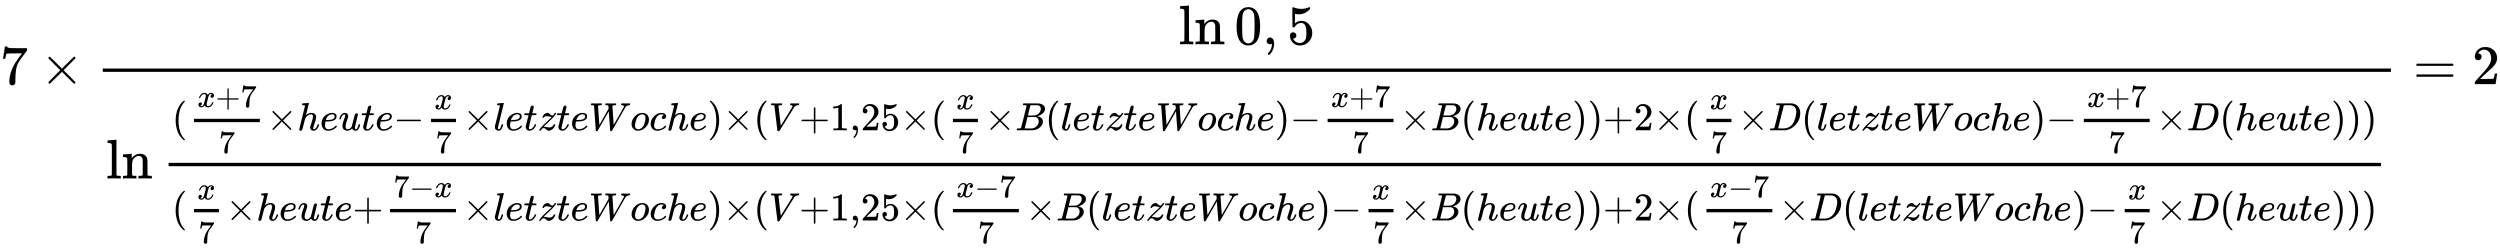 <svg xmlns:xlink="http://www.w3.org/1999/xlink" width="104.145ex" height="10.343ex" style="vertical-align: -6.838ex;" viewBox="0 -1508.9 44839.9 4453.1" role="img" focusable="false" xmlns="http://www.w3.org/2000/svg" aria-labelledby="MathJax-SVG-1-Title">
<title id="MathJax-SVG-1-Title">{\displaystyle 7\times {\frac {\ln 0,5}{\ln {\frac {({\frac {x+7}{7}}\times heute-{\frac {x}{7}}\times letzteWoche)\times (V+1,25\times ({\frac {x}{7}}\times B(letzteWoche)-{\frac {x+7}{7}}\times B(heute))+2\times ({\frac {x}{7}}\times D(letzteWoche)-{\frac {x+7}{7}}\times D(heute)))}{({\frac {x}{7}}\times heute+{\frac {7-x}{7}}\times letzteWoche)\times (V+1,25\times ({\frac {x-7}{7}}\times B(letzteWoche)-{\frac {x}{7}}\times B(heute))+2\times ({\frac {x-7}{7}}\times D(letzteWoche)-{\frac {x}{7}}\times D(heute)))}}}}=2}</title>
<defs aria-hidden="true">
<path stroke-width="1" id="E1-MJMAIN-37" d="M55 458Q56 460 72 567L88 674Q88 676 108 676H128V672Q128 662 143 655T195 646T364 644H485V605L417 512Q408 500 387 472T360 435T339 403T319 367T305 330T292 284T284 230T278 162T275 80Q275 66 275 52T274 28V19Q270 2 255 -10T221 -22Q210 -22 200 -19T179 0T168 40Q168 198 265 368Q285 400 349 489L395 552H302Q128 552 119 546Q113 543 108 522T98 479L95 458V455H55V458Z"></path>
<path stroke-width="1" id="E1-MJMAIN-D7" d="M630 29Q630 9 609 9Q604 9 587 25T493 118L389 222L284 117Q178 13 175 11Q171 9 168 9Q160 9 154 15T147 29Q147 36 161 51T255 146L359 250L255 354Q174 435 161 449T147 471Q147 480 153 485T168 490Q173 490 175 489Q178 487 284 383L389 278L493 382Q570 459 587 475T609 491Q630 491 630 471Q630 464 620 453T522 355L418 250L522 145Q606 61 618 48T630 29Z"></path>
<path stroke-width="1" id="E1-MJMAIN-6C" d="M42 46H56Q95 46 103 60V68Q103 77 103 91T103 124T104 167T104 217T104 272T104 329Q104 366 104 407T104 482T104 542T103 586T103 603Q100 622 89 628T44 637H26V660Q26 683 28 683L38 684Q48 685 67 686T104 688Q121 689 141 690T171 693T182 694H185V379Q185 62 186 60Q190 52 198 49Q219 46 247 46H263V0H255L232 1Q209 2 183 2T145 3T107 3T57 1L34 0H26V46H42Z"></path>
<path stroke-width="1" id="E1-MJMAIN-6E" d="M41 46H55Q94 46 102 60V68Q102 77 102 91T102 122T103 161T103 203Q103 234 103 269T102 328V351Q99 370 88 376T43 385H25V408Q25 431 27 431L37 432Q47 433 65 434T102 436Q119 437 138 438T167 441T178 442H181V402Q181 364 182 364T187 369T199 384T218 402T247 421T285 437Q305 442 336 442Q450 438 463 329Q464 322 464 190V104Q464 66 466 59T477 49Q498 46 526 46H542V0H534L510 1Q487 2 460 2T422 3Q319 3 310 0H302V46H318Q379 46 379 62Q380 64 380 200Q379 335 378 343Q372 371 358 385T334 402T308 404Q263 404 229 370Q202 343 195 315T187 232V168V108Q187 78 188 68T191 55T200 49Q221 46 249 46H265V0H257L234 1Q210 2 183 2T145 3Q42 3 33 0H25V46H41Z"></path>
<path stroke-width="1" id="E1-MJMAIN-30" d="M96 585Q152 666 249 666Q297 666 345 640T423 548Q460 465 460 320Q460 165 417 83Q397 41 362 16T301 -15T250 -22Q224 -22 198 -16T137 16T82 83Q39 165 39 320Q39 494 96 585ZM321 597Q291 629 250 629Q208 629 178 597Q153 571 145 525T137 333Q137 175 145 125T181 46Q209 16 250 16Q290 16 318 46Q347 76 354 130T362 333Q362 478 354 524T321 597Z"></path>
<path stroke-width="1" id="E1-MJMAIN-2C" d="M78 35T78 60T94 103T137 121Q165 121 187 96T210 8Q210 -27 201 -60T180 -117T154 -158T130 -185T117 -194Q113 -194 104 -185T95 -172Q95 -168 106 -156T131 -126T157 -76T173 -3V9L172 8Q170 7 167 6T161 3T152 1T140 0Q113 0 96 17Z"></path>
<path stroke-width="1" id="E1-MJMAIN-35" d="M164 157Q164 133 148 117T109 101H102Q148 22 224 22Q294 22 326 82Q345 115 345 210Q345 313 318 349Q292 382 260 382H254Q176 382 136 314Q132 307 129 306T114 304Q97 304 95 310Q93 314 93 485V614Q93 664 98 664Q100 666 102 666Q103 666 123 658T178 642T253 634Q324 634 389 662Q397 666 402 666Q410 666 410 648V635Q328 538 205 538Q174 538 149 544L139 546V374Q158 388 169 396T205 412T256 420Q337 420 393 355T449 201Q449 109 385 44T229 -22Q148 -22 99 32T50 154Q50 178 61 192T84 210T107 214Q132 214 148 197T164 157Z"></path>
<path stroke-width="1" id="E1-MJMAIN-28" d="M94 250Q94 319 104 381T127 488T164 576T202 643T244 695T277 729T302 750H315H319Q333 750 333 741Q333 738 316 720T275 667T226 581T184 443T167 250T184 58T225 -81T274 -167T316 -220T333 -241Q333 -250 318 -250H315H302L274 -226Q180 -141 137 -14T94 250Z"></path>
<path stroke-width="1" id="E1-MJMATHI-78" d="M52 289Q59 331 106 386T222 442Q257 442 286 424T329 379Q371 442 430 442Q467 442 494 420T522 361Q522 332 508 314T481 292T458 288Q439 288 427 299T415 328Q415 374 465 391Q454 404 425 404Q412 404 406 402Q368 386 350 336Q290 115 290 78Q290 50 306 38T341 26Q378 26 414 59T463 140Q466 150 469 151T485 153H489Q504 153 504 145Q504 144 502 134Q486 77 440 33T333 -11Q263 -11 227 52Q186 -10 133 -10H127Q78 -10 57 16T35 71Q35 103 54 123T99 143Q142 143 142 101Q142 81 130 66T107 46T94 41L91 40Q91 39 97 36T113 29T132 26Q168 26 194 71Q203 87 217 139T245 247T261 313Q266 340 266 352Q266 380 251 392T217 404Q177 404 142 372T93 290Q91 281 88 280T72 278H58Q52 284 52 289Z"></path>
<path stroke-width="1" id="E1-MJMAIN-2B" d="M56 237T56 250T70 270H369V420L370 570Q380 583 389 583Q402 583 409 568V270H707Q722 262 722 250T707 230H409V-68Q401 -82 391 -82H389H387Q375 -82 369 -68V230H70Q56 237 56 250Z"></path>
<path stroke-width="1" id="E1-MJMATHI-68" d="M137 683Q138 683 209 688T282 694Q294 694 294 685Q294 674 258 534Q220 386 220 383Q220 381 227 388Q288 442 357 442Q411 442 444 415T478 336Q478 285 440 178T402 50Q403 36 407 31T422 26Q450 26 474 56T513 138Q516 149 519 151T535 153Q555 153 555 145Q555 144 551 130Q535 71 500 33Q466 -10 419 -10H414Q367 -10 346 17T325 74Q325 90 361 192T398 345Q398 404 354 404H349Q266 404 205 306L198 293L164 158Q132 28 127 16Q114 -11 83 -11Q69 -11 59 -2T48 16Q48 30 121 320L195 616Q195 629 188 632T149 637H128Q122 643 122 645T124 664Q129 683 137 683Z"></path>
<path stroke-width="1" id="E1-MJMATHI-65" d="M39 168Q39 225 58 272T107 350T174 402T244 433T307 442H310Q355 442 388 420T421 355Q421 265 310 237Q261 224 176 223Q139 223 138 221Q138 219 132 186T125 128Q125 81 146 54T209 26T302 45T394 111Q403 121 406 121Q410 121 419 112T429 98T420 82T390 55T344 24T281 -1T205 -11Q126 -11 83 42T39 168ZM373 353Q367 405 305 405Q272 405 244 391T199 357T170 316T154 280T149 261Q149 260 169 260Q282 260 327 284T373 353Z"></path>
<path stroke-width="1" id="E1-MJMATHI-75" d="M21 287Q21 295 30 318T55 370T99 420T158 442Q204 442 227 417T250 358Q250 340 216 246T182 105Q182 62 196 45T238 27T291 44T328 78L339 95Q341 99 377 247Q407 367 413 387T427 416Q444 431 463 431Q480 431 488 421T496 402L420 84Q419 79 419 68Q419 43 426 35T447 26Q469 29 482 57T512 145Q514 153 532 153Q551 153 551 144Q550 139 549 130T540 98T523 55T498 17T462 -8Q454 -10 438 -10Q372 -10 347 46Q345 45 336 36T318 21T296 6T267 -6T233 -11Q189 -11 155 7Q103 38 103 113Q103 170 138 262T173 379Q173 380 173 381Q173 390 173 393T169 400T158 404H154Q131 404 112 385T82 344T65 302T57 280Q55 278 41 278H27Q21 284 21 287Z"></path>
<path stroke-width="1" id="E1-MJMATHI-74" d="M26 385Q19 392 19 395Q19 399 22 411T27 425Q29 430 36 430T87 431H140L159 511Q162 522 166 540T173 566T179 586T187 603T197 615T211 624T229 626Q247 625 254 615T261 596Q261 589 252 549T232 470L222 433Q222 431 272 431H323Q330 424 330 420Q330 398 317 385H210L174 240Q135 80 135 68Q135 26 162 26Q197 26 230 60T283 144Q285 150 288 151T303 153H307Q322 153 322 145Q322 142 319 133Q314 117 301 95T267 48T216 6T155 -11Q125 -11 98 4T59 56Q57 64 57 83V101L92 241Q127 382 128 383Q128 385 77 385H26Z"></path>
<path stroke-width="1" id="E1-MJMAIN-2212" d="M84 237T84 250T98 270H679Q694 262 694 250T679 230H98Q84 237 84 250Z"></path>
<path stroke-width="1" id="E1-MJMATHI-6C" d="M117 59Q117 26 142 26Q179 26 205 131Q211 151 215 152Q217 153 225 153H229Q238 153 241 153T246 151T248 144Q247 138 245 128T234 90T214 43T183 6T137 -11Q101 -11 70 11T38 85Q38 97 39 102L104 360Q167 615 167 623Q167 626 166 628T162 632T157 634T149 635T141 636T132 637T122 637Q112 637 109 637T101 638T95 641T94 647Q94 649 96 661Q101 680 107 682T179 688Q194 689 213 690T243 693T254 694Q266 694 266 686Q266 675 193 386T118 83Q118 81 118 75T117 65V59Z"></path>
<path stroke-width="1" id="E1-MJMATHI-7A" d="M347 338Q337 338 294 349T231 360Q211 360 197 356T174 346T162 335T155 324L153 320Q150 317 138 317Q117 317 117 325Q117 330 120 339Q133 378 163 406T229 440Q241 442 246 442Q271 442 291 425T329 392T367 375Q389 375 411 408T434 441Q435 442 449 442H462Q468 436 468 434Q468 430 463 420T449 399T432 377T418 358L411 349Q368 298 275 214T160 106L148 94L163 93Q185 93 227 82T290 71Q328 71 360 90T402 140Q406 149 409 151T424 153Q443 153 443 143Q443 138 442 134Q425 72 376 31T278 -11Q252 -11 232 6T193 40T155 57Q111 57 76 -3Q70 -11 59 -11H54H41Q35 -5 35 -2Q35 13 93 84Q132 129 225 214T340 322Q352 338 347 338Z"></path>
<path stroke-width="1" id="E1-MJMATHI-57" d="M436 683Q450 683 486 682T553 680Q604 680 638 681T677 682Q695 682 695 674Q695 670 692 659Q687 641 683 639T661 637Q636 636 621 632T600 624T597 615Q597 603 613 377T629 138L631 141Q633 144 637 151T649 170T666 200T690 241T720 295T759 362Q863 546 877 572T892 604Q892 619 873 628T831 637Q817 637 817 647Q817 650 819 660Q823 676 825 679T839 682Q842 682 856 682T895 682T949 681Q1015 681 1034 683Q1048 683 1048 672Q1048 666 1045 655T1038 640T1028 637Q1006 637 988 631T958 617T939 600T927 584L923 578L754 282Q586 -14 585 -15Q579 -22 561 -22Q546 -22 542 -17Q539 -14 523 229T506 480L494 462Q472 425 366 239Q222 -13 220 -15T215 -19Q210 -22 197 -22Q178 -22 176 -15Q176 -12 154 304T131 622Q129 631 121 633T82 637H58Q51 644 51 648Q52 671 64 683H76Q118 680 176 680Q301 680 313 683H323Q329 677 329 674T327 656Q322 641 318 637H297Q236 634 232 620Q262 160 266 136L501 550L499 587Q496 629 489 632Q483 636 447 637Q428 637 422 639T416 648Q416 650 418 660Q419 664 420 669T421 676T424 680T428 682T436 683Z"></path>
<path stroke-width="1" id="E1-MJMATHI-6F" d="M201 -11Q126 -11 80 38T34 156Q34 221 64 279T146 380Q222 441 301 441Q333 441 341 440Q354 437 367 433T402 417T438 387T464 338T476 268Q476 161 390 75T201 -11ZM121 120Q121 70 147 48T206 26Q250 26 289 58T351 142Q360 163 374 216T388 308Q388 352 370 375Q346 405 306 405Q243 405 195 347Q158 303 140 230T121 120Z"></path>
<path stroke-width="1" id="E1-MJMATHI-63" d="M34 159Q34 268 120 355T306 442Q362 442 394 418T427 355Q427 326 408 306T360 285Q341 285 330 295T319 325T330 359T352 380T366 386H367Q367 388 361 392T340 400T306 404Q276 404 249 390Q228 381 206 359Q162 315 142 235T121 119Q121 73 147 50Q169 26 205 26H209Q321 26 394 111Q403 121 406 121Q410 121 419 112T429 98T420 83T391 55T346 25T282 0T202 -11Q127 -11 81 37T34 159Z"></path>
<path stroke-width="1" id="E1-MJMAIN-29" d="M60 749L64 750Q69 750 74 750H86L114 726Q208 641 251 514T294 250Q294 182 284 119T261 12T224 -76T186 -143T145 -194T113 -227T90 -246Q87 -249 86 -250H74Q66 -250 63 -250T58 -247T55 -238Q56 -237 66 -225Q221 -64 221 250T66 725Q56 737 55 738Q55 746 60 749Z"></path>
<path stroke-width="1" id="E1-MJMATHI-56" d="M52 648Q52 670 65 683H76Q118 680 181 680Q299 680 320 683H330Q336 677 336 674T334 656Q329 641 325 637H304Q282 635 274 635Q245 630 242 620Q242 618 271 369T301 118L374 235Q447 352 520 471T595 594Q599 601 599 609Q599 633 555 637Q537 637 537 648Q537 649 539 661Q542 675 545 679T558 683Q560 683 570 683T604 682T668 681Q737 681 755 683H762Q769 676 769 672Q769 655 760 640Q757 637 743 637Q730 636 719 635T698 630T682 623T670 615T660 608T652 599T645 592L452 282Q272 -9 266 -16Q263 -18 259 -21L241 -22H234Q216 -22 216 -15Q213 -9 177 305Q139 623 138 626Q133 637 76 637H59Q52 642 52 648Z"></path>
<path stroke-width="1" id="E1-MJMAIN-31" d="M213 578L200 573Q186 568 160 563T102 556H83V602H102Q149 604 189 617T245 641T273 663Q275 666 285 666Q294 666 302 660V361L303 61Q310 54 315 52T339 48T401 46H427V0H416Q395 3 257 3Q121 3 100 0H88V46H114Q136 46 152 46T177 47T193 50T201 52T207 57T213 61V578Z"></path>
<path stroke-width="1" id="E1-MJMAIN-32" d="M109 429Q82 429 66 447T50 491Q50 562 103 614T235 666Q326 666 387 610T449 465Q449 422 429 383T381 315T301 241Q265 210 201 149L142 93L218 92Q375 92 385 97Q392 99 409 186V189H449V186Q448 183 436 95T421 3V0H50V19V31Q50 38 56 46T86 81Q115 113 136 137Q145 147 170 174T204 211T233 244T261 278T284 308T305 340T320 369T333 401T340 431T343 464Q343 527 309 573T212 619Q179 619 154 602T119 569T109 550Q109 549 114 549Q132 549 151 535T170 489Q170 464 154 447T109 429Z"></path>
<path stroke-width="1" id="E1-MJMATHI-42" d="M231 637Q204 637 199 638T194 649Q194 676 205 682Q206 683 335 683Q594 683 608 681Q671 671 713 636T756 544Q756 480 698 429T565 360L555 357Q619 348 660 311T702 219Q702 146 630 78T453 1Q446 0 242 0Q42 0 39 2Q35 5 35 10Q35 17 37 24Q42 43 47 45Q51 46 62 46H68Q95 46 128 49Q142 52 147 61Q150 65 219 339T288 628Q288 635 231 637ZM649 544Q649 574 634 600T585 634Q578 636 493 637Q473 637 451 637T416 636H403Q388 635 384 626Q382 622 352 506Q352 503 351 500L320 374H401Q482 374 494 376Q554 386 601 434T649 544ZM595 229Q595 273 572 302T512 336Q506 337 429 337Q311 337 310 336Q310 334 293 263T258 122L240 52Q240 48 252 48T333 46Q422 46 429 47Q491 54 543 105T595 229Z"></path>
<path stroke-width="1" id="E1-MJMATHI-44" d="M287 628Q287 635 230 637Q207 637 200 638T193 647Q193 655 197 667T204 682Q206 683 403 683Q570 682 590 682T630 676Q702 659 752 597T803 431Q803 275 696 151T444 3L430 1L236 0H125H72Q48 0 41 2T33 11Q33 13 36 25Q40 41 44 43T67 46Q94 46 127 49Q141 52 146 61Q149 65 218 339T287 628ZM703 469Q703 507 692 537T666 584T629 613T590 629T555 636Q553 636 541 636T512 636T479 637H436Q392 637 386 627Q384 623 313 339T242 52Q242 48 253 48T330 47Q335 47 349 47T373 46Q499 46 581 128Q617 164 640 212T683 339T703 469Z"></path>
<path stroke-width="1" id="E1-MJMAIN-3D" d="M56 347Q56 360 70 367H707Q722 359 722 347Q722 336 708 328L390 327H72Q56 332 56 347ZM56 153Q56 168 72 173H708Q722 163 722 153Q722 140 707 133H70Q56 140 56 153Z"></path>
</defs>
<g stroke="currentColor" fill="currentColor" stroke-width="0" transform="matrix(1 0 0 -1 0 0)" aria-hidden="true">
 <use xlink:href="#E1-MJMAIN-37" x="0" y="0"></use>
 <use xlink:href="#E1-MJMAIN-D7" x="722" y="0"></use>
<g transform="translate(1723,0)">
<g transform="translate(120,0)">
<rect stroke="none" width="41041" height="60" x="0" y="220"></rect>
<g transform="translate(19297,715)">
 <use xlink:href="#E1-MJMAIN-6C"></use>
 <use xlink:href="#E1-MJMAIN-6E" x="278" y="0"></use>
 <use xlink:href="#E1-MJMAIN-30" x="1001" y="0"></use>
 <use xlink:href="#E1-MJMAIN-2C" x="1502" y="0"></use>
 <use xlink:href="#E1-MJMAIN-35" x="1947" y="0"></use>
</g>
<g transform="translate(60,-1692)">
 <use xlink:href="#E1-MJMAIN-6C"></use>
 <use xlink:href="#E1-MJMAIN-6E" x="278" y="0"></use>
<g transform="translate(1001,0)">
<g transform="translate(120,0)">
<rect stroke="none" width="39680" height="60" x="0" y="220"></rect>
<g transform="translate(60,864)">
 <use transform="scale(0.707)" xlink:href="#E1-MJMAIN-28" x="0" y="0"></use>
<g transform="translate(275,0)">
<g transform="translate(120,0)">
<rect stroke="none" width="1182" height="60" x="0" y="146"></rect>
<g transform="translate(60,418)">
 <use transform="scale(0.574)" xlink:href="#E1-MJMATHI-78" x="0" y="0"></use>
 <use transform="scale(0.574)" xlink:href="#E1-MJMAIN-2B" x="572" y="0"></use>
 <use transform="scale(0.574)" xlink:href="#E1-MJMAIN-37" x="1351" y="0"></use>
</g>
 <use transform="scale(0.574)" xlink:href="#E1-MJMAIN-37" x="780" y="-708"></use>
</g>
</g>
 <use transform="scale(0.707)" xlink:href="#E1-MJMAIN-D7" x="2401" y="0"></use>
 <use transform="scale(0.707)" xlink:href="#E1-MJMATHI-68" x="3180" y="0"></use>
 <use transform="scale(0.707)" xlink:href="#E1-MJMATHI-65" x="3756" y="0"></use>
 <use transform="scale(0.707)" xlink:href="#E1-MJMATHI-75" x="4223" y="0"></use>
 <use transform="scale(0.707)" xlink:href="#E1-MJMATHI-74" x="4795" y="0"></use>
 <use transform="scale(0.707)" xlink:href="#E1-MJMATHI-65" x="5157" y="0"></use>
 <use transform="scale(0.707)" xlink:href="#E1-MJMAIN-2212" x="5623" y="0"></use>
<g transform="translate(4527,0)">
<g transform="translate(120,0)">
<rect stroke="none" width="448" height="60" x="0" y="146"></rect>
 <use transform="scale(0.574)" xlink:href="#E1-MJMATHI-78" x="104" y="658"></use>
 <use transform="scale(0.574)" xlink:href="#E1-MJMAIN-37" x="140" y="-708"></use>
</g>
</g>
 <use transform="scale(0.707)" xlink:href="#E1-MJMAIN-D7" x="7376" y="0"></use>
 <use transform="scale(0.707)" xlink:href="#E1-MJMATHI-6C" x="8154" y="0"></use>
 <use transform="scale(0.707)" xlink:href="#E1-MJMATHI-65" x="8453" y="0"></use>
 <use transform="scale(0.707)" xlink:href="#E1-MJMATHI-74" x="8919" y="0"></use>
 <use transform="scale(0.707)" xlink:href="#E1-MJMATHI-7A" x="9281" y="0"></use>
 <use transform="scale(0.707)" xlink:href="#E1-MJMATHI-74" x="9749" y="0"></use>
 <use transform="scale(0.707)" xlink:href="#E1-MJMATHI-65" x="10111" y="0"></use>
 <use transform="scale(0.707)" xlink:href="#E1-MJMATHI-57" x="10577" y="0"></use>
 <use transform="scale(0.707)" xlink:href="#E1-MJMATHI-6F" x="11626" y="0"></use>
 <use transform="scale(0.707)" xlink:href="#E1-MJMATHI-63" x="12111" y="0"></use>
 <use transform="scale(0.707)" xlink:href="#E1-MJMATHI-68" x="12545" y="0"></use>
 <use transform="scale(0.707)" xlink:href="#E1-MJMATHI-65" x="13121" y="0"></use>
 <use transform="scale(0.707)" xlink:href="#E1-MJMAIN-29" x="13588" y="0"></use>
 <use transform="scale(0.707)" xlink:href="#E1-MJMAIN-D7" x="13977" y="0"></use>
 <use transform="scale(0.707)" xlink:href="#E1-MJMAIN-28" x="14756" y="0"></use>
 <use transform="scale(0.707)" xlink:href="#E1-MJMATHI-56" x="15145" y="0"></use>
 <use transform="scale(0.707)" xlink:href="#E1-MJMAIN-2B" x="15915" y="0"></use>
 <use transform="scale(0.707)" xlink:href="#E1-MJMAIN-31" x="16693" y="0"></use>
 <use transform="scale(0.707)" xlink:href="#E1-MJMAIN-2C" x="17194" y="0"></use>
<g transform="translate(12355,0)">
 <use transform="scale(0.707)" xlink:href="#E1-MJMAIN-32"></use>
 <use transform="scale(0.707)" xlink:href="#E1-MJMAIN-35" x="500" y="0"></use>
</g>
 <use transform="scale(0.707)" xlink:href="#E1-MJMAIN-D7" x="18473" y="0"></use>
 <use transform="scale(0.707)" xlink:href="#E1-MJMAIN-28" x="19252" y="0"></use>
<g transform="translate(13888,0)">
<g transform="translate(120,0)">
<rect stroke="none" width="448" height="60" x="0" y="146"></rect>
 <use transform="scale(0.574)" xlink:href="#E1-MJMATHI-78" x="104" y="658"></use>
 <use transform="scale(0.574)" xlink:href="#E1-MJMAIN-37" x="140" y="-708"></use>
</g>
</g>
 <use transform="scale(0.707)" xlink:href="#E1-MJMAIN-D7" x="20615" y="0"></use>
 <use transform="scale(0.707)" xlink:href="#E1-MJMATHI-42" x="21394" y="0"></use>
 <use transform="scale(0.707)" xlink:href="#E1-MJMAIN-28" x="22153" y="0"></use>
 <use transform="scale(0.707)" xlink:href="#E1-MJMATHI-6C" x="22543" y="0"></use>
 <use transform="scale(0.707)" xlink:href="#E1-MJMATHI-65" x="22841" y="0"></use>
 <use transform="scale(0.707)" xlink:href="#E1-MJMATHI-74" x="23308" y="0"></use>
 <use transform="scale(0.707)" xlink:href="#E1-MJMATHI-7A" x="23669" y="0"></use>
 <use transform="scale(0.707)" xlink:href="#E1-MJMATHI-74" x="24138" y="0"></use>
 <use transform="scale(0.707)" xlink:href="#E1-MJMATHI-65" x="24499" y="0"></use>
 <use transform="scale(0.707)" xlink:href="#E1-MJMATHI-57" x="24966" y="0"></use>
 <use transform="scale(0.707)" xlink:href="#E1-MJMATHI-6F" x="26014" y="0"></use>
 <use transform="scale(0.707)" xlink:href="#E1-MJMATHI-63" x="26500" y="0"></use>
 <use transform="scale(0.707)" xlink:href="#E1-MJMATHI-68" x="26933" y="0"></use>
 <use transform="scale(0.707)" xlink:href="#E1-MJMATHI-65" x="27510" y="0"></use>
 <use transform="scale(0.707)" xlink:href="#E1-MJMAIN-29" x="27976" y="0"></use>
 <use transform="scale(0.707)" xlink:href="#E1-MJMAIN-2212" x="28366" y="0"></use>
<g transform="translate(20608,0)">
<g transform="translate(120,0)">
<rect stroke="none" width="1182" height="60" x="0" y="146"></rect>
<g transform="translate(60,418)">
 <use transform="scale(0.574)" xlink:href="#E1-MJMATHI-78" x="0" y="0"></use>
 <use transform="scale(0.574)" xlink:href="#E1-MJMAIN-2B" x="572" y="0"></use>
 <use transform="scale(0.574)" xlink:href="#E1-MJMAIN-37" x="1351" y="0"></use>
</g>
 <use transform="scale(0.574)" xlink:href="#E1-MJMAIN-37" x="780" y="-708"></use>
</g>
</g>
 <use transform="scale(0.707)" xlink:href="#E1-MJMAIN-D7" x="31156" y="0"></use>
 <use transform="scale(0.707)" xlink:href="#E1-MJMATHI-42" x="31935" y="0"></use>
 <use transform="scale(0.707)" xlink:href="#E1-MJMAIN-28" x="32694" y="0"></use>
 <use transform="scale(0.707)" xlink:href="#E1-MJMATHI-68" x="33084" y="0"></use>
 <use transform="scale(0.707)" xlink:href="#E1-MJMATHI-65" x="33660" y="0"></use>
 <use transform="scale(0.707)" xlink:href="#E1-MJMATHI-75" x="34127" y="0"></use>
 <use transform="scale(0.707)" xlink:href="#E1-MJMATHI-74" x="34699" y="0"></use>
 <use transform="scale(0.707)" xlink:href="#E1-MJMATHI-65" x="35061" y="0"></use>
 <use transform="scale(0.707)" xlink:href="#E1-MJMAIN-29" x="35527" y="0"></use>
 <use transform="scale(0.707)" xlink:href="#E1-MJMAIN-29" x="35917" y="0"></use>
 <use transform="scale(0.707)" xlink:href="#E1-MJMAIN-2B" x="36306" y="0"></use>
 <use transform="scale(0.707)" xlink:href="#E1-MJMAIN-32" x="37085" y="0"></use>
 <use transform="scale(0.707)" xlink:href="#E1-MJMAIN-D7" x="37585" y="0"></use>
 <use transform="scale(0.707)" xlink:href="#E1-MJMAIN-28" x="38364" y="0"></use>
<g transform="translate(27403,0)">
<g transform="translate(120,0)">
<rect stroke="none" width="448" height="60" x="0" y="146"></rect>
 <use transform="scale(0.574)" xlink:href="#E1-MJMATHI-78" x="104" y="658"></use>
 <use transform="scale(0.574)" xlink:href="#E1-MJMAIN-37" x="140" y="-708"></use>
</g>
</g>
 <use transform="scale(0.707)" xlink:href="#E1-MJMAIN-D7" x="39727" y="0"></use>
 <use transform="scale(0.707)" xlink:href="#E1-MJMATHI-44" x="40506" y="0"></use>
 <use transform="scale(0.707)" xlink:href="#E1-MJMAIN-28" x="41334" y="0"></use>
 <use transform="scale(0.707)" xlink:href="#E1-MJMATHI-6C" x="41724" y="0"></use>
 <use transform="scale(0.707)" xlink:href="#E1-MJMATHI-65" x="42022" y="0"></use>
 <use transform="scale(0.707)" xlink:href="#E1-MJMATHI-74" x="42489" y="0"></use>
 <use transform="scale(0.707)" xlink:href="#E1-MJMATHI-7A" x="42850" y="0"></use>
 <use transform="scale(0.707)" xlink:href="#E1-MJMATHI-74" x="43319" y="0"></use>
 <use transform="scale(0.707)" xlink:href="#E1-MJMATHI-65" x="43680" y="0"></use>
 <use transform="scale(0.707)" xlink:href="#E1-MJMATHI-57" x="44147" y="0"></use>
 <use transform="scale(0.707)" xlink:href="#E1-MJMATHI-6F" x="45195" y="0"></use>
 <use transform="scale(0.707)" xlink:href="#E1-MJMATHI-63" x="45681" y="0"></use>
 <use transform="scale(0.707)" xlink:href="#E1-MJMATHI-68" x="46114" y="0"></use>
 <use transform="scale(0.707)" xlink:href="#E1-MJMATHI-65" x="46691" y="0"></use>
 <use transform="scale(0.707)" xlink:href="#E1-MJMAIN-29" x="47157" y="0"></use>
 <use transform="scale(0.707)" xlink:href="#E1-MJMAIN-2212" x="47547" y="0"></use>
<g transform="translate(34171,0)">
<g transform="translate(120,0)">
<rect stroke="none" width="1182" height="60" x="0" y="146"></rect>
<g transform="translate(60,418)">
 <use transform="scale(0.574)" xlink:href="#E1-MJMATHI-78" x="0" y="0"></use>
 <use transform="scale(0.574)" xlink:href="#E1-MJMAIN-2B" x="572" y="0"></use>
 <use transform="scale(0.574)" xlink:href="#E1-MJMAIN-37" x="1351" y="0"></use>
</g>
 <use transform="scale(0.574)" xlink:href="#E1-MJMAIN-37" x="780" y="-708"></use>
</g>
</g>
 <use transform="scale(0.707)" xlink:href="#E1-MJMAIN-D7" x="50338" y="0"></use>
 <use transform="scale(0.707)" xlink:href="#E1-MJMATHI-44" x="51116" y="0"></use>
 <use transform="scale(0.707)" xlink:href="#E1-MJMAIN-28" x="51945" y="0"></use>
 <use transform="scale(0.707)" xlink:href="#E1-MJMATHI-68" x="52334" y="0"></use>
 <use transform="scale(0.707)" xlink:href="#E1-MJMATHI-65" x="52911" y="0"></use>
 <use transform="scale(0.707)" xlink:href="#E1-MJMATHI-75" x="53377" y="0"></use>
 <use transform="scale(0.707)" xlink:href="#E1-MJMATHI-74" x="53950" y="0"></use>
 <use transform="scale(0.707)" xlink:href="#E1-MJMATHI-65" x="54311" y="0"></use>
 <use transform="scale(0.707)" xlink:href="#E1-MJMAIN-29" x="54778" y="0"></use>
 <use transform="scale(0.707)" xlink:href="#E1-MJMAIN-29" x="55167" y="0"></use>
 <use transform="scale(0.707)" xlink:href="#E1-MJMAIN-29" x="55557" y="0"></use>
</g>
<g transform="translate(60,-753)">
 <use transform="scale(0.707)" xlink:href="#E1-MJMAIN-28" x="0" y="0"></use>
<g transform="translate(275,0)">
<g transform="translate(120,0)">
<rect stroke="none" width="448" height="60" x="0" y="146"></rect>
 <use transform="scale(0.574)" xlink:href="#E1-MJMATHI-78" x="104" y="658"></use>
 <use transform="scale(0.574)" xlink:href="#E1-MJMAIN-37" x="140" y="-708"></use>
</g>
</g>
 <use transform="scale(0.707)" xlink:href="#E1-MJMAIN-D7" x="1363" y="0"></use>
 <use transform="scale(0.707)" xlink:href="#E1-MJMATHI-68" x="2141" y="0"></use>
 <use transform="scale(0.707)" xlink:href="#E1-MJMATHI-65" x="2718" y="0"></use>
 <use transform="scale(0.707)" xlink:href="#E1-MJMATHI-75" x="3184" y="0"></use>
 <use transform="scale(0.707)" xlink:href="#E1-MJMATHI-74" x="3757" y="0"></use>
 <use transform="scale(0.707)" xlink:href="#E1-MJMATHI-65" x="4118" y="0"></use>
 <use transform="scale(0.707)" xlink:href="#E1-MJMAIN-2B" x="4585" y="0"></use>
<g transform="translate(3792,0)">
<g transform="translate(120,0)">
<rect stroke="none" width="1182" height="60" x="0" y="146"></rect>
<g transform="translate(60,418)">
 <use transform="scale(0.574)" xlink:href="#E1-MJMAIN-37" x="0" y="0"></use>
 <use transform="scale(0.574)" xlink:href="#E1-MJMAIN-2212" x="500" y="0"></use>
 <use transform="scale(0.574)" xlink:href="#E1-MJMATHI-78" x="1279" y="0"></use>
</g>
 <use transform="scale(0.574)" xlink:href="#E1-MJMAIN-37" x="780" y="-708"></use>
</g>
</g>
 <use transform="scale(0.707)" xlink:href="#E1-MJMAIN-D7" x="7376" y="0"></use>
 <use transform="scale(0.707)" xlink:href="#E1-MJMATHI-6C" x="8154" y="0"></use>
 <use transform="scale(0.707)" xlink:href="#E1-MJMATHI-65" x="8453" y="0"></use>
 <use transform="scale(0.707)" xlink:href="#E1-MJMATHI-74" x="8919" y="0"></use>
 <use transform="scale(0.707)" xlink:href="#E1-MJMATHI-7A" x="9281" y="0"></use>
 <use transform="scale(0.707)" xlink:href="#E1-MJMATHI-74" x="9749" y="0"></use>
 <use transform="scale(0.707)" xlink:href="#E1-MJMATHI-65" x="10111" y="0"></use>
 <use transform="scale(0.707)" xlink:href="#E1-MJMATHI-57" x="10577" y="0"></use>
 <use transform="scale(0.707)" xlink:href="#E1-MJMATHI-6F" x="11626" y="0"></use>
 <use transform="scale(0.707)" xlink:href="#E1-MJMATHI-63" x="12111" y="0"></use>
 <use transform="scale(0.707)" xlink:href="#E1-MJMATHI-68" x="12545" y="0"></use>
 <use transform="scale(0.707)" xlink:href="#E1-MJMATHI-65" x="13121" y="0"></use>
 <use transform="scale(0.707)" xlink:href="#E1-MJMAIN-29" x="13588" y="0"></use>
 <use transform="scale(0.707)" xlink:href="#E1-MJMAIN-D7" x="13977" y="0"></use>
 <use transform="scale(0.707)" xlink:href="#E1-MJMAIN-28" x="14756" y="0"></use>
 <use transform="scale(0.707)" xlink:href="#E1-MJMATHI-56" x="15145" y="0"></use>
 <use transform="scale(0.707)" xlink:href="#E1-MJMAIN-2B" x="15915" y="0"></use>
 <use transform="scale(0.707)" xlink:href="#E1-MJMAIN-31" x="16693" y="0"></use>
 <use transform="scale(0.707)" xlink:href="#E1-MJMAIN-2C" x="17194" y="0"></use>
<g transform="translate(12355,0)">
 <use transform="scale(0.707)" xlink:href="#E1-MJMAIN-32"></use>
 <use transform="scale(0.707)" xlink:href="#E1-MJMAIN-35" x="500" y="0"></use>
</g>
 <use transform="scale(0.707)" xlink:href="#E1-MJMAIN-D7" x="18473" y="0"></use>
 <use transform="scale(0.707)" xlink:href="#E1-MJMAIN-28" x="19252" y="0"></use>
<g transform="translate(13888,0)">
<g transform="translate(120,0)">
<rect stroke="none" width="1182" height="60" x="0" y="146"></rect>
<g transform="translate(60,418)">
 <use transform="scale(0.574)" xlink:href="#E1-MJMATHI-78" x="0" y="0"></use>
 <use transform="scale(0.574)" xlink:href="#E1-MJMAIN-2212" x="572" y="0"></use>
 <use transform="scale(0.574)" xlink:href="#E1-MJMAIN-37" x="1351" y="0"></use>
</g>
 <use transform="scale(0.574)" xlink:href="#E1-MJMAIN-37" x="780" y="-708"></use>
</g>
</g>
 <use transform="scale(0.707)" xlink:href="#E1-MJMAIN-D7" x="21653" y="0"></use>
 <use transform="scale(0.707)" xlink:href="#E1-MJMATHI-42" x="22432" y="0"></use>
 <use transform="scale(0.707)" xlink:href="#E1-MJMAIN-28" x="23191" y="0"></use>
 <use transform="scale(0.707)" xlink:href="#E1-MJMATHI-6C" x="23581" y="0"></use>
 <use transform="scale(0.707)" xlink:href="#E1-MJMATHI-65" x="23879" y="0"></use>
 <use transform="scale(0.707)" xlink:href="#E1-MJMATHI-74" x="24346" y="0"></use>
 <use transform="scale(0.707)" xlink:href="#E1-MJMATHI-7A" x="24707" y="0"></use>
 <use transform="scale(0.707)" xlink:href="#E1-MJMATHI-74" x="25176" y="0"></use>
 <use transform="scale(0.707)" xlink:href="#E1-MJMATHI-65" x="25537" y="0"></use>
 <use transform="scale(0.707)" xlink:href="#E1-MJMATHI-57" x="26004" y="0"></use>
 <use transform="scale(0.707)" xlink:href="#E1-MJMATHI-6F" x="27052" y="0"></use>
 <use transform="scale(0.707)" xlink:href="#E1-MJMATHI-63" x="27538" y="0"></use>
 <use transform="scale(0.707)" xlink:href="#E1-MJMATHI-68" x="27971" y="0"></use>
 <use transform="scale(0.707)" xlink:href="#E1-MJMATHI-65" x="28548" y="0"></use>
 <use transform="scale(0.707)" xlink:href="#E1-MJMAIN-29" x="29014" y="0"></use>
 <use transform="scale(0.707)" xlink:href="#E1-MJMAIN-2212" x="29404" y="0"></use>
<g transform="translate(21342,0)">
<g transform="translate(120,0)">
<rect stroke="none" width="448" height="60" x="0" y="146"></rect>
 <use transform="scale(0.574)" xlink:href="#E1-MJMATHI-78" x="104" y="658"></use>
 <use transform="scale(0.574)" xlink:href="#E1-MJMAIN-37" x="140" y="-708"></use>
</g>
</g>
 <use transform="scale(0.707)" xlink:href="#E1-MJMAIN-D7" x="31156" y="0"></use>
 <use transform="scale(0.707)" xlink:href="#E1-MJMATHI-42" x="31935" y="0"></use>
 <use transform="scale(0.707)" xlink:href="#E1-MJMAIN-28" x="32694" y="0"></use>
 <use transform="scale(0.707)" xlink:href="#E1-MJMATHI-68" x="33084" y="0"></use>
 <use transform="scale(0.707)" xlink:href="#E1-MJMATHI-65" x="33660" y="0"></use>
 <use transform="scale(0.707)" xlink:href="#E1-MJMATHI-75" x="34127" y="0"></use>
 <use transform="scale(0.707)" xlink:href="#E1-MJMATHI-74" x="34699" y="0"></use>
 <use transform="scale(0.707)" xlink:href="#E1-MJMATHI-65" x="35061" y="0"></use>
 <use transform="scale(0.707)" xlink:href="#E1-MJMAIN-29" x="35527" y="0"></use>
 <use transform="scale(0.707)" xlink:href="#E1-MJMAIN-29" x="35917" y="0"></use>
 <use transform="scale(0.707)" xlink:href="#E1-MJMAIN-2B" x="36306" y="0"></use>
 <use transform="scale(0.707)" xlink:href="#E1-MJMAIN-32" x="37085" y="0"></use>
 <use transform="scale(0.707)" xlink:href="#E1-MJMAIN-D7" x="37585" y="0"></use>
 <use transform="scale(0.707)" xlink:href="#E1-MJMAIN-28" x="38364" y="0"></use>
<g transform="translate(27403,0)">
<g transform="translate(120,0)">
<rect stroke="none" width="1182" height="60" x="0" y="146"></rect>
<g transform="translate(60,418)">
 <use transform="scale(0.574)" xlink:href="#E1-MJMATHI-78" x="0" y="0"></use>
 <use transform="scale(0.574)" xlink:href="#E1-MJMAIN-2212" x="572" y="0"></use>
 <use transform="scale(0.574)" xlink:href="#E1-MJMAIN-37" x="1351" y="0"></use>
</g>
 <use transform="scale(0.574)" xlink:href="#E1-MJMAIN-37" x="780" y="-708"></use>
</g>
</g>
 <use transform="scale(0.707)" xlink:href="#E1-MJMAIN-D7" x="40766" y="0"></use>
 <use transform="scale(0.707)" xlink:href="#E1-MJMATHI-44" x="41544" y="0"></use>
 <use transform="scale(0.707)" xlink:href="#E1-MJMAIN-28" x="42373" y="0"></use>
 <use transform="scale(0.707)" xlink:href="#E1-MJMATHI-6C" x="42762" y="0"></use>
 <use transform="scale(0.707)" xlink:href="#E1-MJMATHI-65" x="43061" y="0"></use>
 <use transform="scale(0.707)" xlink:href="#E1-MJMATHI-74" x="43527" y="0"></use>
 <use transform="scale(0.707)" xlink:href="#E1-MJMATHI-7A" x="43889" y="0"></use>
 <use transform="scale(0.707)" xlink:href="#E1-MJMATHI-74" x="44357" y="0"></use>
 <use transform="scale(0.707)" xlink:href="#E1-MJMATHI-65" x="44719" y="0"></use>
 <use transform="scale(0.707)" xlink:href="#E1-MJMATHI-57" x="45185" y="0"></use>
 <use transform="scale(0.707)" xlink:href="#E1-MJMATHI-6F" x="46234" y="0"></use>
 <use transform="scale(0.707)" xlink:href="#E1-MJMATHI-63" x="46719" y="0"></use>
 <use transform="scale(0.707)" xlink:href="#E1-MJMATHI-68" x="47153" y="0"></use>
 <use transform="scale(0.707)" xlink:href="#E1-MJMATHI-65" x="47729" y="0"></use>
 <use transform="scale(0.707)" xlink:href="#E1-MJMAIN-29" x="48196" y="0"></use>
 <use transform="scale(0.707)" xlink:href="#E1-MJMAIN-2212" x="48585" y="0"></use>
<g transform="translate(34905,0)">
<g transform="translate(120,0)">
<rect stroke="none" width="448" height="60" x="0" y="146"></rect>
 <use transform="scale(0.574)" xlink:href="#E1-MJMATHI-78" x="104" y="658"></use>
 <use transform="scale(0.574)" xlink:href="#E1-MJMAIN-37" x="140" y="-708"></use>
</g>
</g>
 <use transform="scale(0.707)" xlink:href="#E1-MJMAIN-D7" x="50338" y="0"></use>
 <use transform="scale(0.707)" xlink:href="#E1-MJMATHI-44" x="51116" y="0"></use>
 <use transform="scale(0.707)" xlink:href="#E1-MJMAIN-28" x="51945" y="0"></use>
 <use transform="scale(0.707)" xlink:href="#E1-MJMATHI-68" x="52334" y="0"></use>
 <use transform="scale(0.707)" xlink:href="#E1-MJMATHI-65" x="52911" y="0"></use>
 <use transform="scale(0.707)" xlink:href="#E1-MJMATHI-75" x="53377" y="0"></use>
 <use transform="scale(0.707)" xlink:href="#E1-MJMATHI-74" x="53950" y="0"></use>
 <use transform="scale(0.707)" xlink:href="#E1-MJMATHI-65" x="54311" y="0"></use>
 <use transform="scale(0.707)" xlink:href="#E1-MJMAIN-29" x="54778" y="0"></use>
 <use transform="scale(0.707)" xlink:href="#E1-MJMAIN-29" x="55167" y="0"></use>
 <use transform="scale(0.707)" xlink:href="#E1-MJMAIN-29" x="55557" y="0"></use>
</g>
</g>
</g>
</g>
</g>
</g>
 <use xlink:href="#E1-MJMAIN-3D" x="43283" y="0"></use>
 <use xlink:href="#E1-MJMAIN-32" x="44339" y="0"></use>
</g>
</svg>